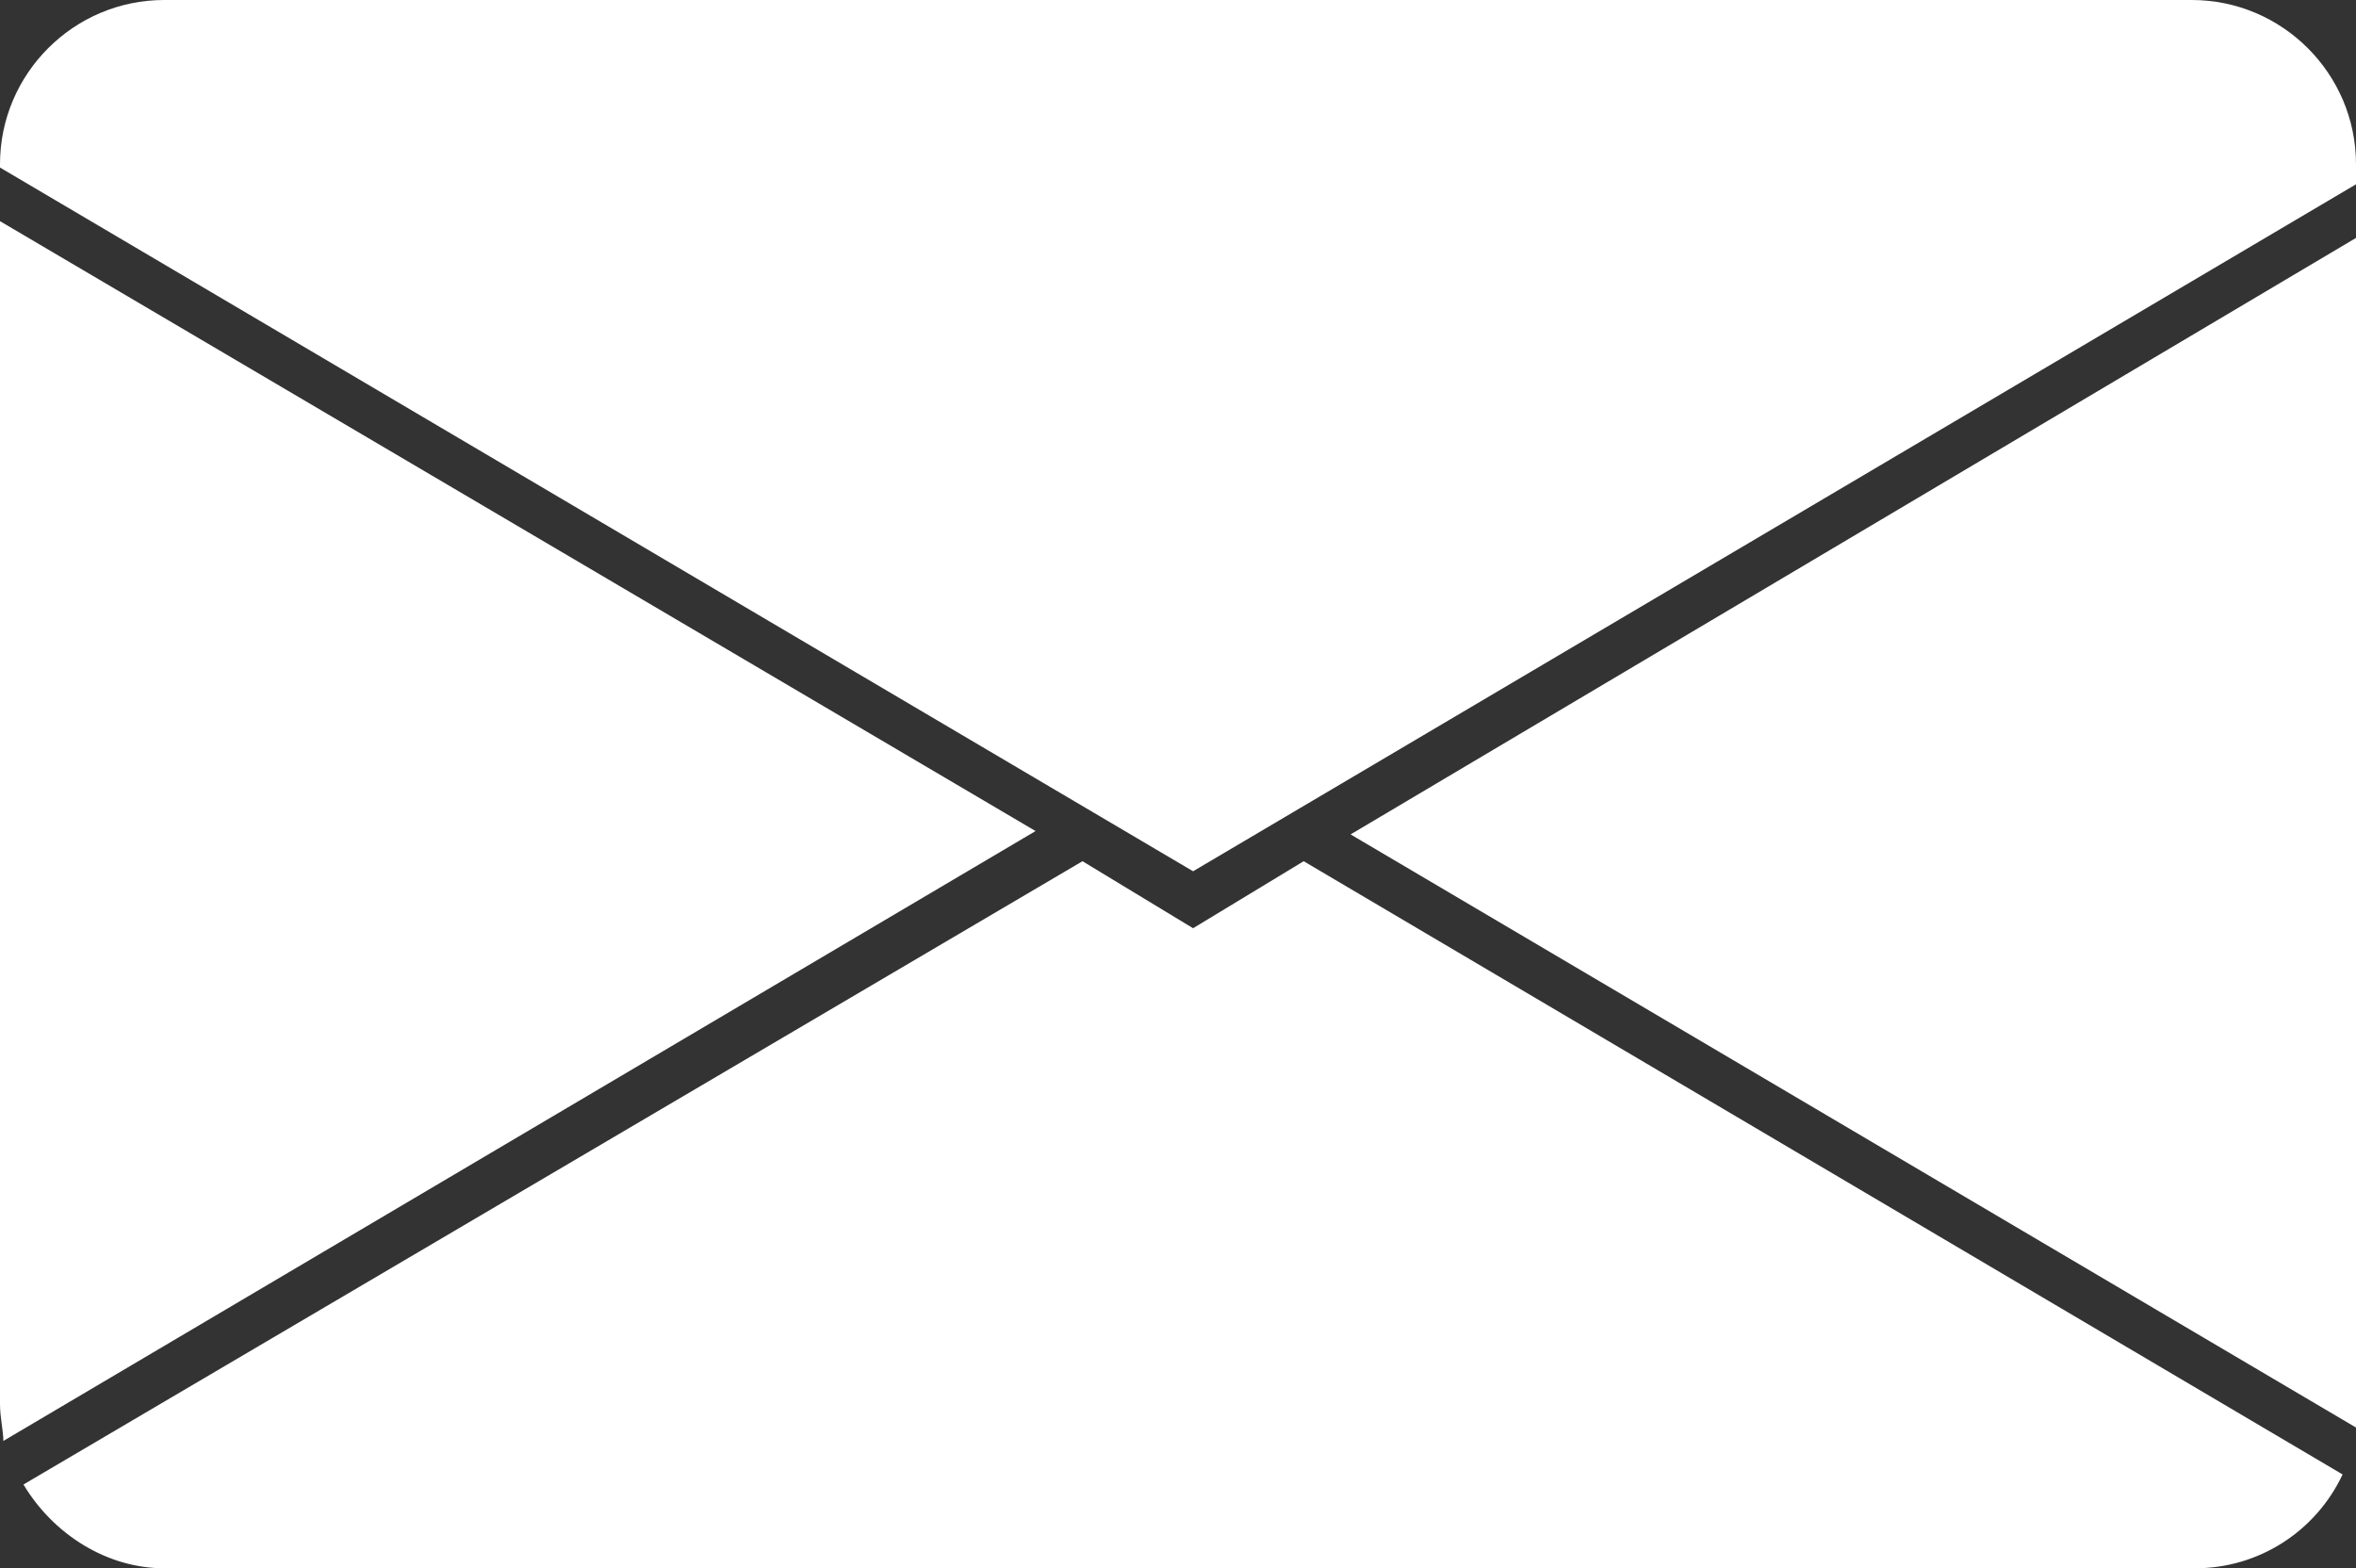 <?xml version="1.0" encoding="utf-8"?>
<!-- Generator: Adobe Illustrator 25.0.1, SVG Export Plug-In . SVG Version: 6.00 Build 0)  -->
<svg version="1.1" id="Layer_1" xmlns="http://www.w3.org/2000/svg" xmlns:xlink="http://www.w3.org/1999/xlink" x="0px" y="0px"
	 viewBox="0 0 70.3 46.8" style="enable-background:new 0 0 70.3 46.8;" xml:space="preserve">
<rect x="0" y="0" width="70.3" height="46.8" fill="#333333" stroke="none"/>
<style type="text/css">
	.st0{fill:#FFFFFF;}
</style>
<g id="Layer_2_1_">
	<g id="Object">
		<path class="st0" d="M0.1,43l30.8-18.2L0,6.6v35.3C0,42.3,0.1,42.7,0.1,43z"/>
		<path class="st0" d="M32.3,25.7L0.7,44.3c0.9,1.5,2.5,2.5,4.2,2.5h60.6c1.9,0,3.6-1.1,4.4-2.8l-31-18.3l-3.3,2L32.3,25.7z"/>
		<path class="st0" d="M70.3,41.9V7.1L40.3,24.9l30,17.7C70.3,42.4,70.3,42.1,70.3,41.9z"/>
		<path class="st0" d="M4.9,0C2.2,0,0,2.2,0,4.9c0,0,0,0,0,0V5l35.6,21L70.3,5.5V4.9c0-2.7-2.2-4.9-4.9-4.9H4.9z"/>
	</g>
</g>
</svg>

